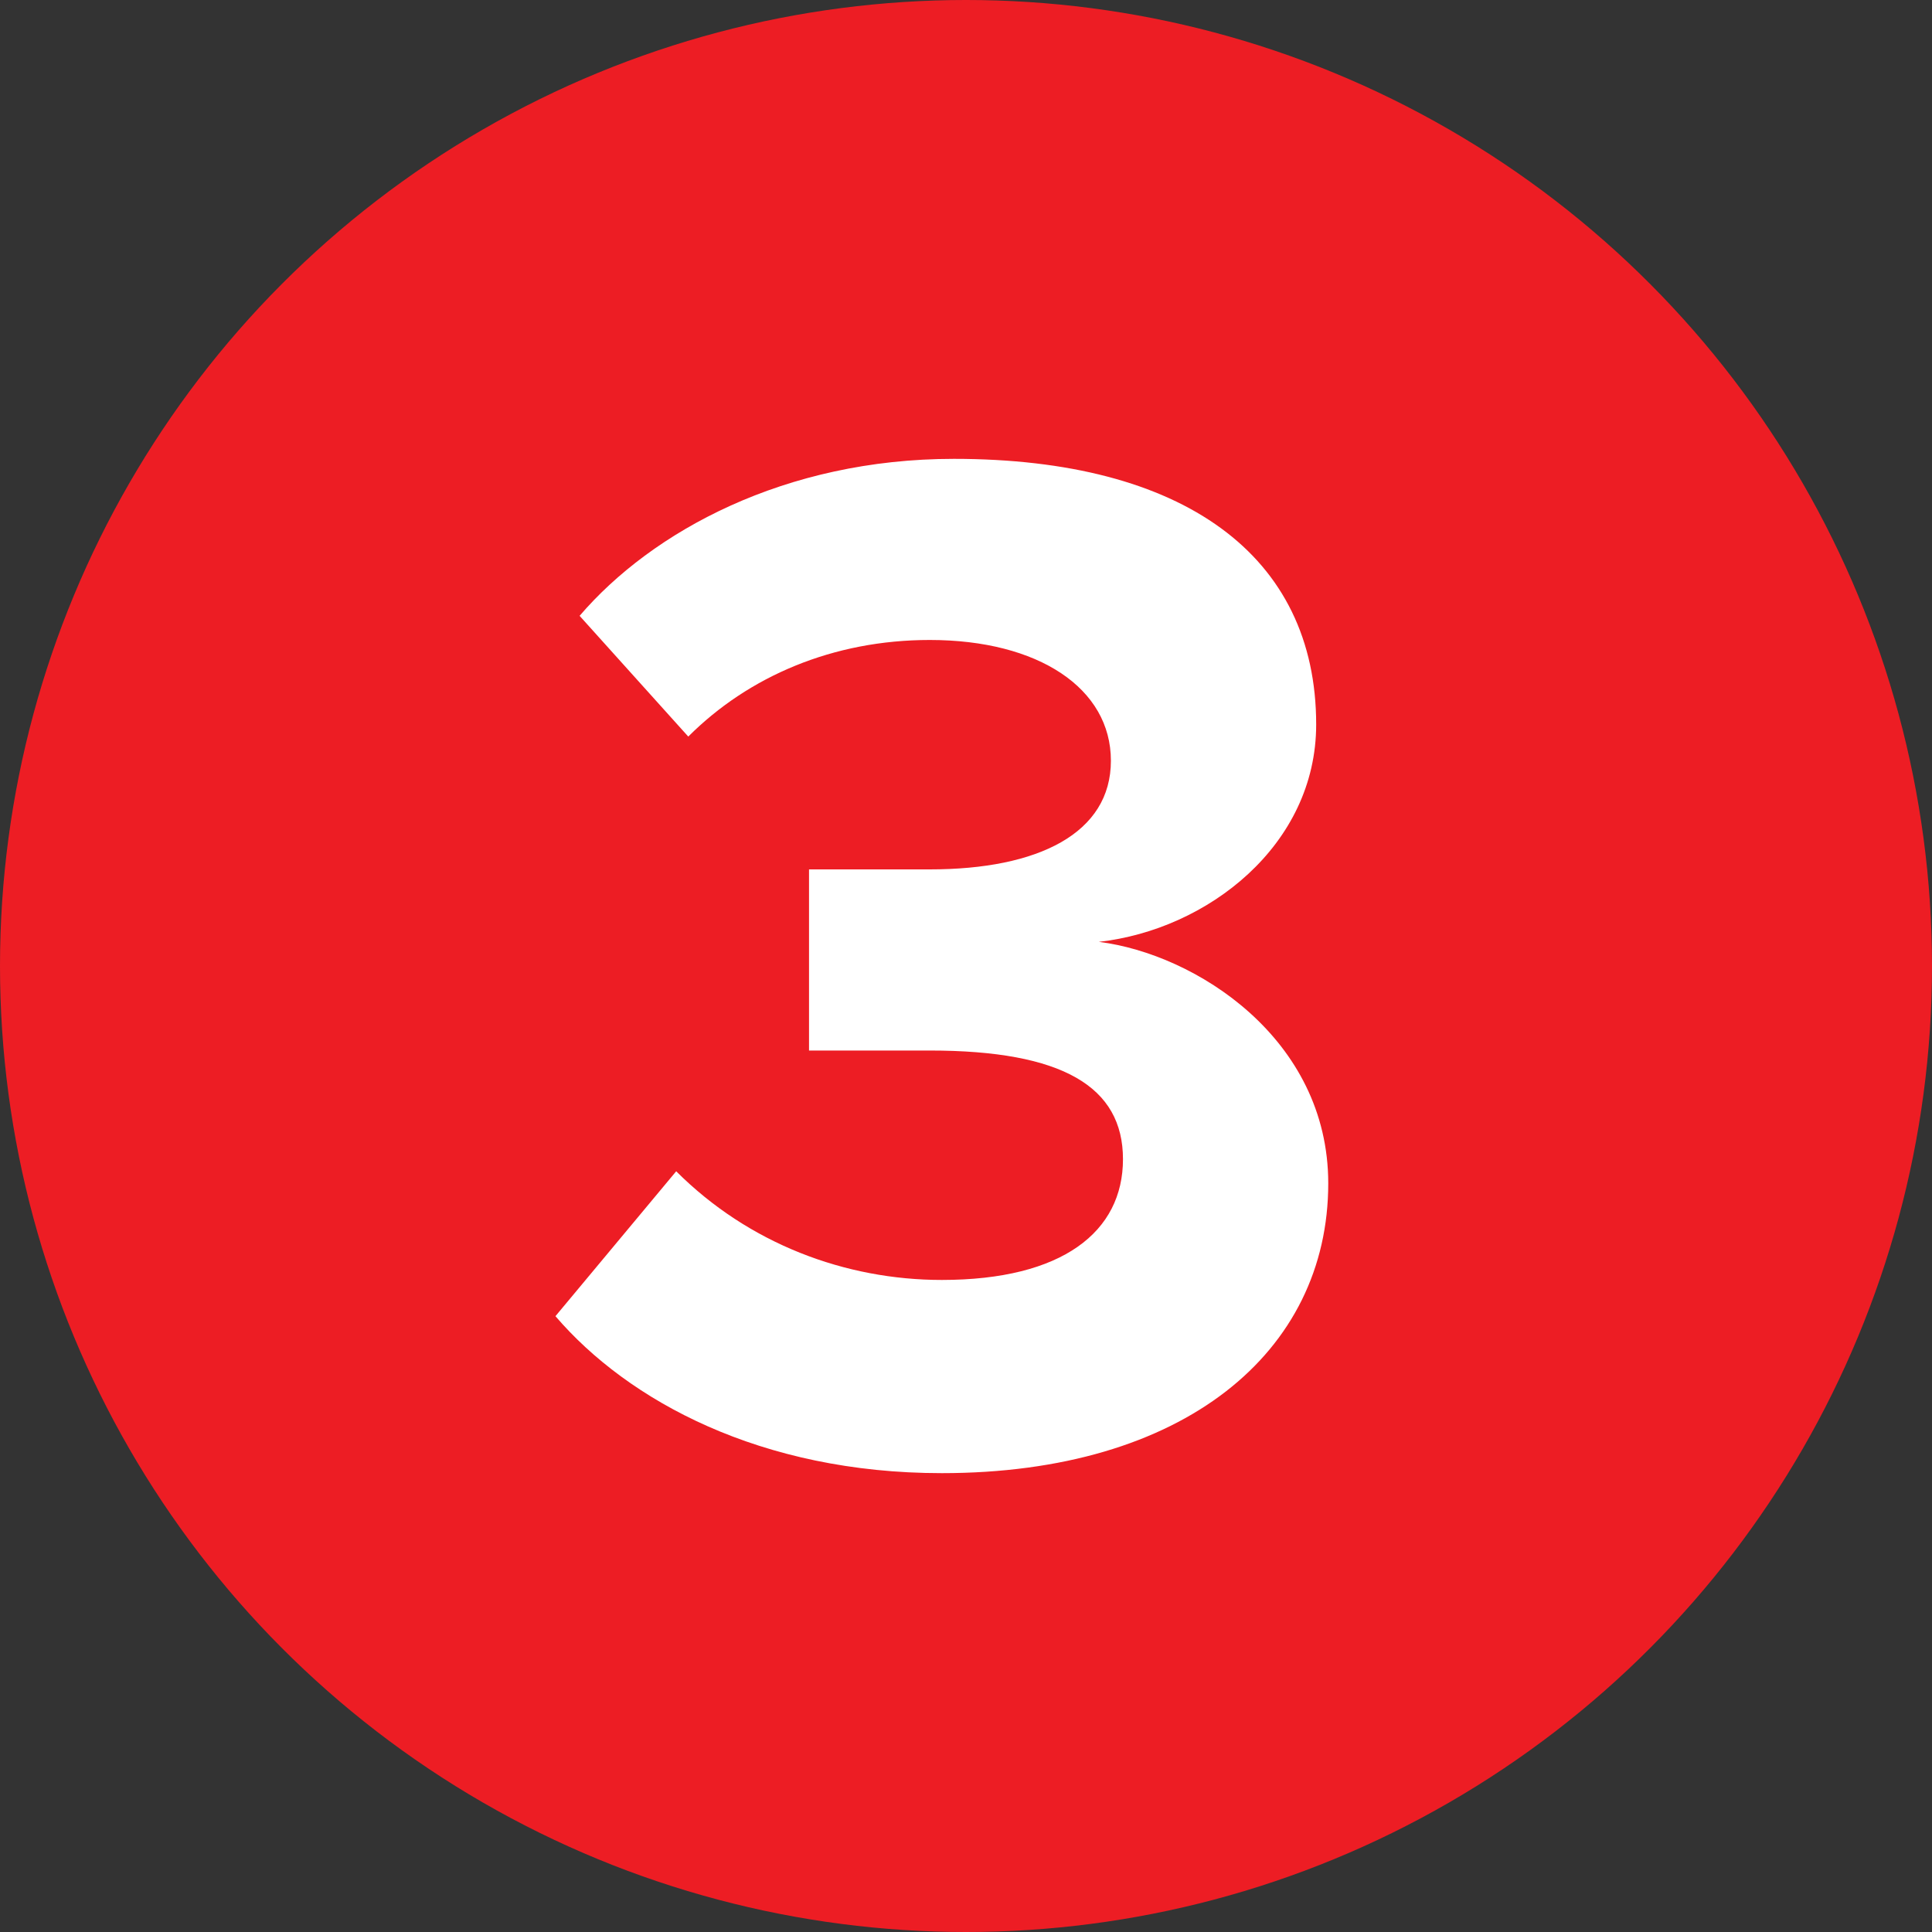 <?xml version="1.0" encoding="utf-8"?>
<!-- Generator: Adobe Illustrator 28.0.0, SVG Export Plug-In . SVG Version: 6.00 Build 0)  -->
<svg version="1.1" id="Capa_1" xmlns="http://www.w3.org/2000/svg" xmlns:xlink="http://www.w3.org/1999/xlink" x="0px" y="0px"
	 viewBox="0 0 16 16" style="enable-background:new 0 0 16 16;" xml:space="preserve">
<rect x="0" y="0" width="16" height="16" fill="#333333" stroke="none"/>
<style type="text/css">
	.st0{fill:#ED1D24;}
	.st1{fill:#FFFFFF;}
</style>
<circle class="st0" cx="8" cy="8" r="8"/>
<g>
	<path class="st1" d="M5.6,9.7c0.6,0.6,1.4,0.9,2.2,0.9c1,0,1.5-0.4,1.5-1c0-0.6-0.5-0.9-1.6-0.9c-0.3,0-0.9,0-1,0V7.2
		c0.1,0,0.7,0,1,0c0.9,0,1.5-0.3,1.5-0.9c0-0.6-0.6-1-1.5-1c-0.8,0-1.5,0.3-2,0.8L4.8,5.1c0.6-0.7,1.7-1.3,3.1-1.3
		c1.9,0,3,0.8,3,2.2c0,1-0.9,1.7-1.8,1.8C9.9,7.9,11,8.6,11,9.8c0,1.4-1.2,2.4-3.2,2.4c-1.5,0-2.6-0.6-3.2-1.3L5.6,9.7z"/>
</g>
</svg>

